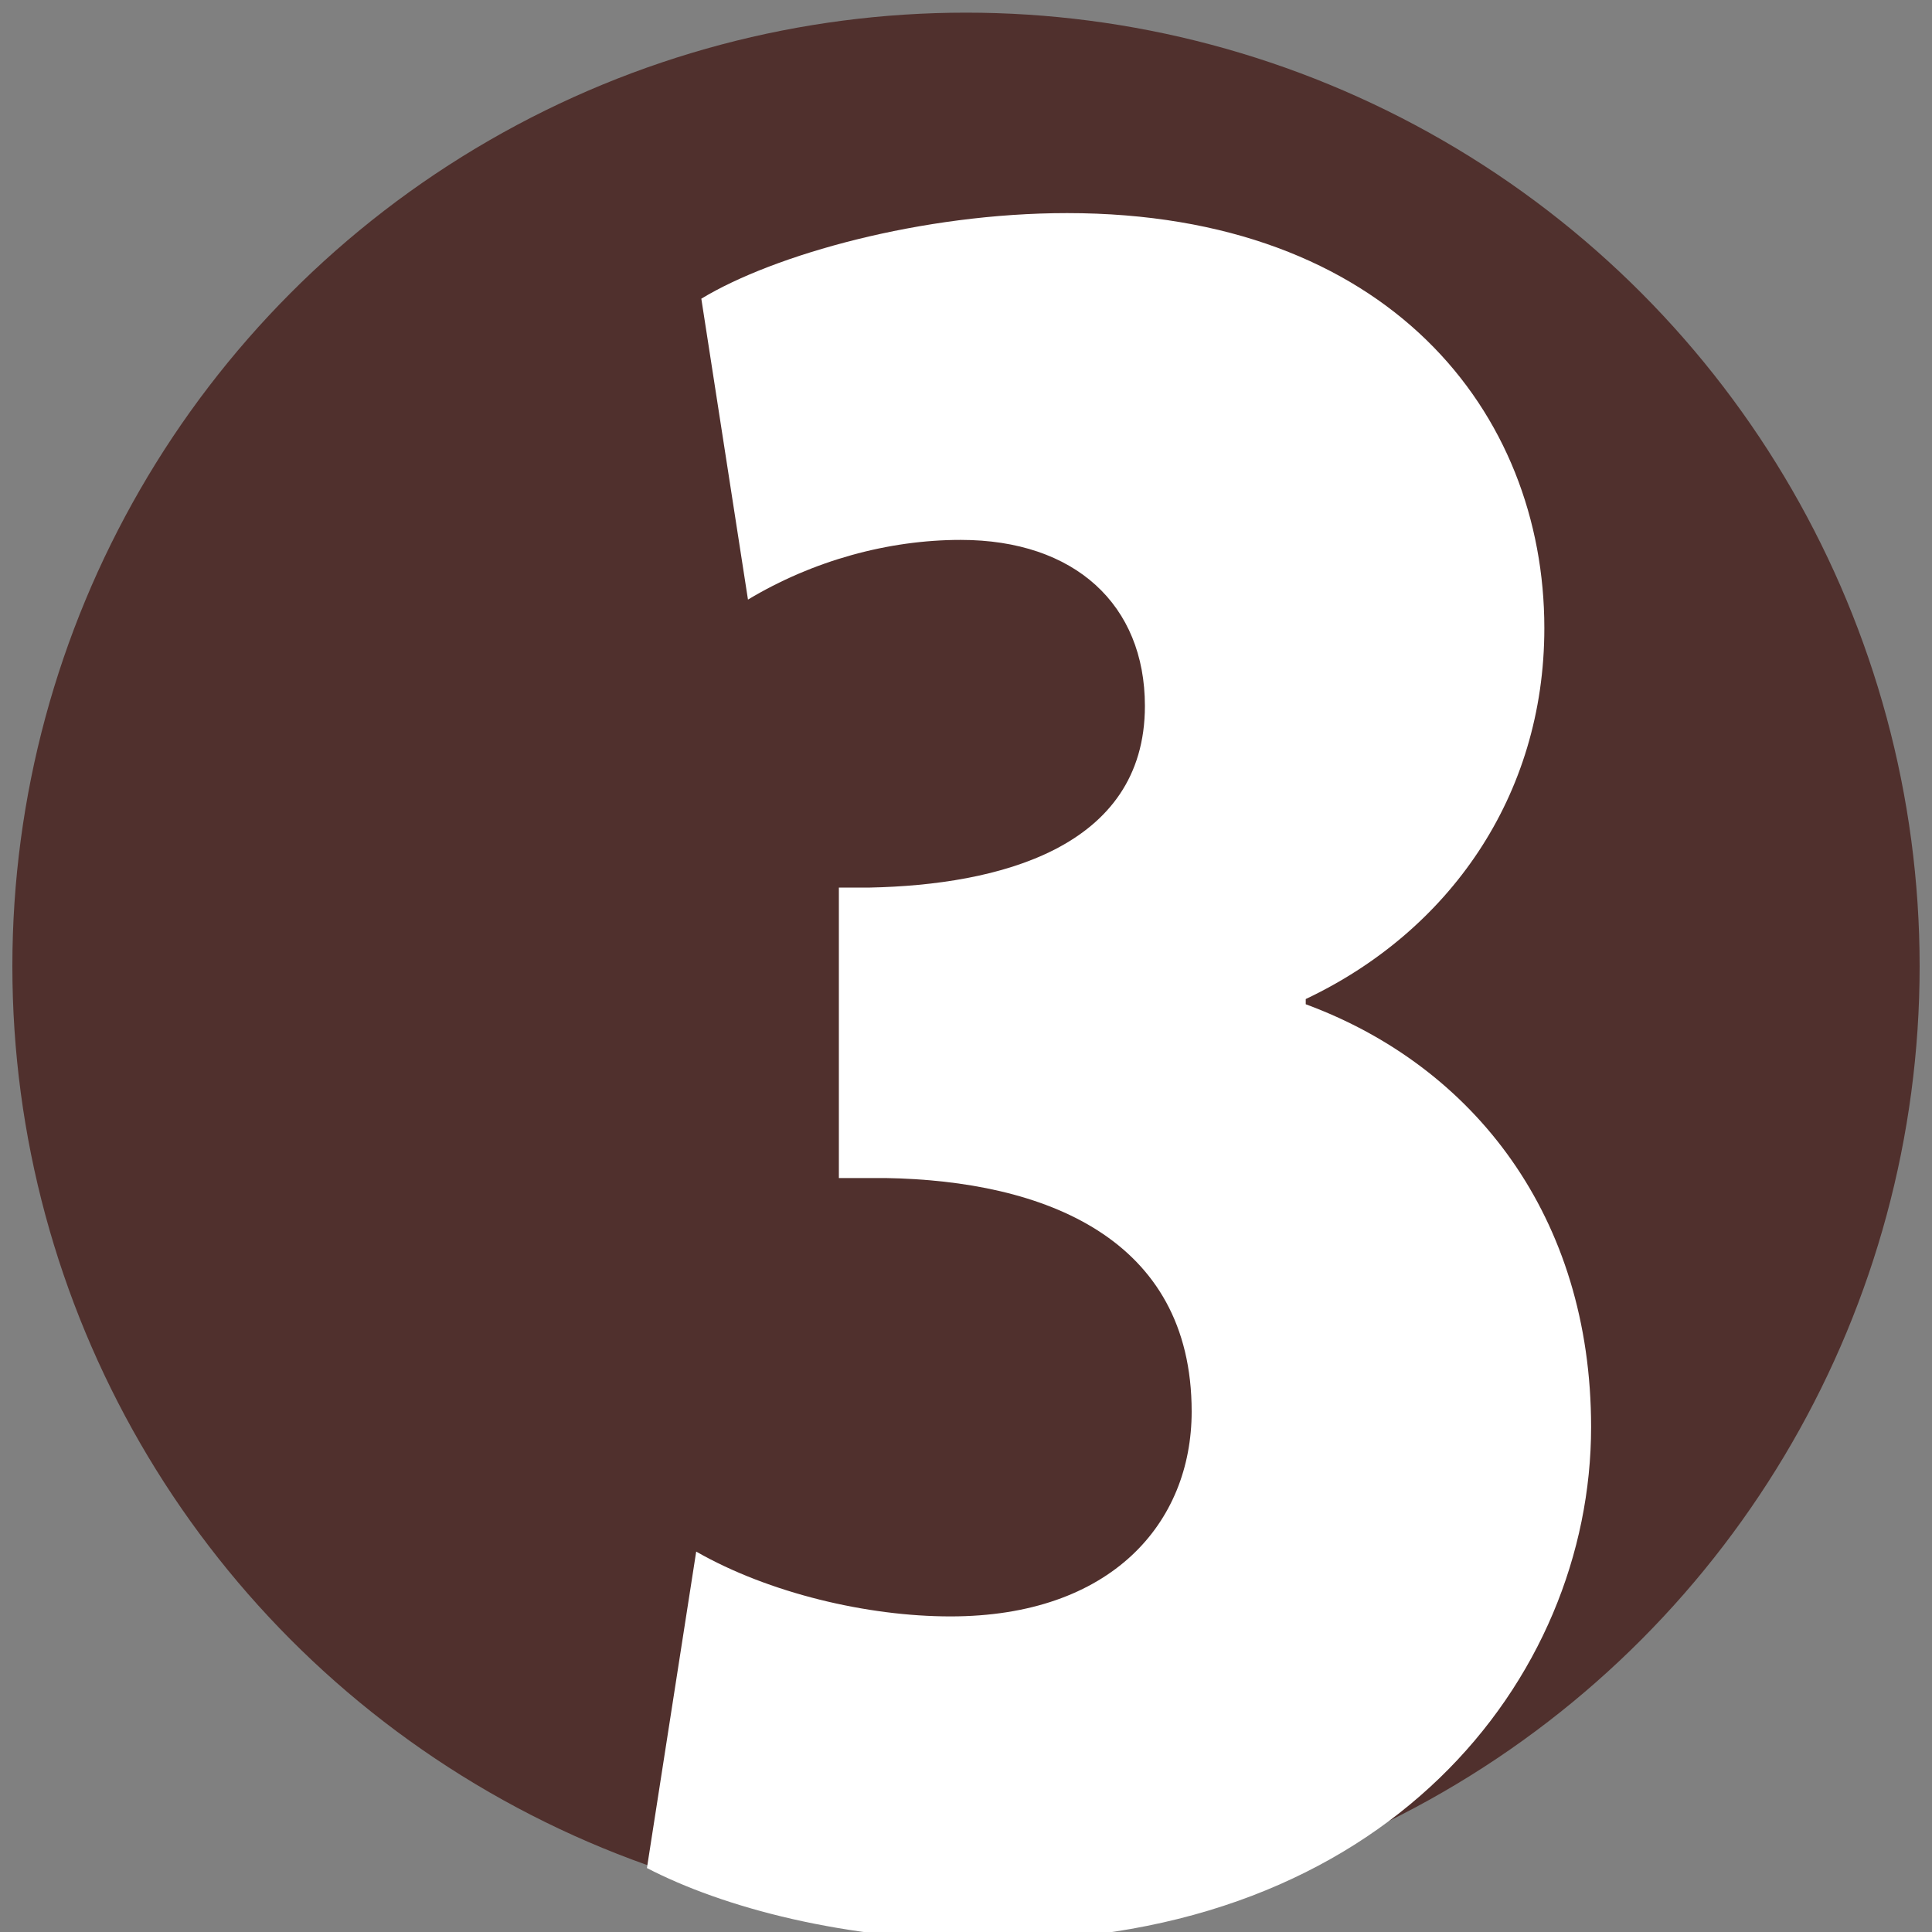 <svg xmlns="http://www.w3.org/2000/svg" id="Layer_1" viewBox="0 0 200 200"><rect x="0" y="0" width="200" height="200" fill="#808080" stroke="none"/><defs><style>.cls-1{fill:#fff;}.cls-2{fill:#50302d;}</style></defs><circle class="cls-2" cx="100" cy="100.03" r="98.72"></circle><path class="cls-1" d="M72.07,160.62c7.52,4.3,17.72,6.71,26.32,6.71,16.65,0,24.97-9.67,24.97-21.21,0-17.99-15.31-23.9-31.69-24.17h-4.83v-30.07h3.22c13.16-.27,28.46-4.03,28.46-18.8,0-10.47-7.25-17.19-19.07-17.19-7.52,0-15.31,2.15-22.02,6.18l-4.83-31.15c7.52-4.56,22.82-8.86,37.86-8.86,33.3,0,49.41,20.68,49.41,42.96,0,17.45-9.94,31.42-24.7,38.4v.54c17.45,6.44,29.54,22.02,29.54,43.77,0,26.05-21.21,53.17-62.03,53.17-15.31,0-27.93-3.49-35.71-7.52l5.1-32.76Z"></path></svg>